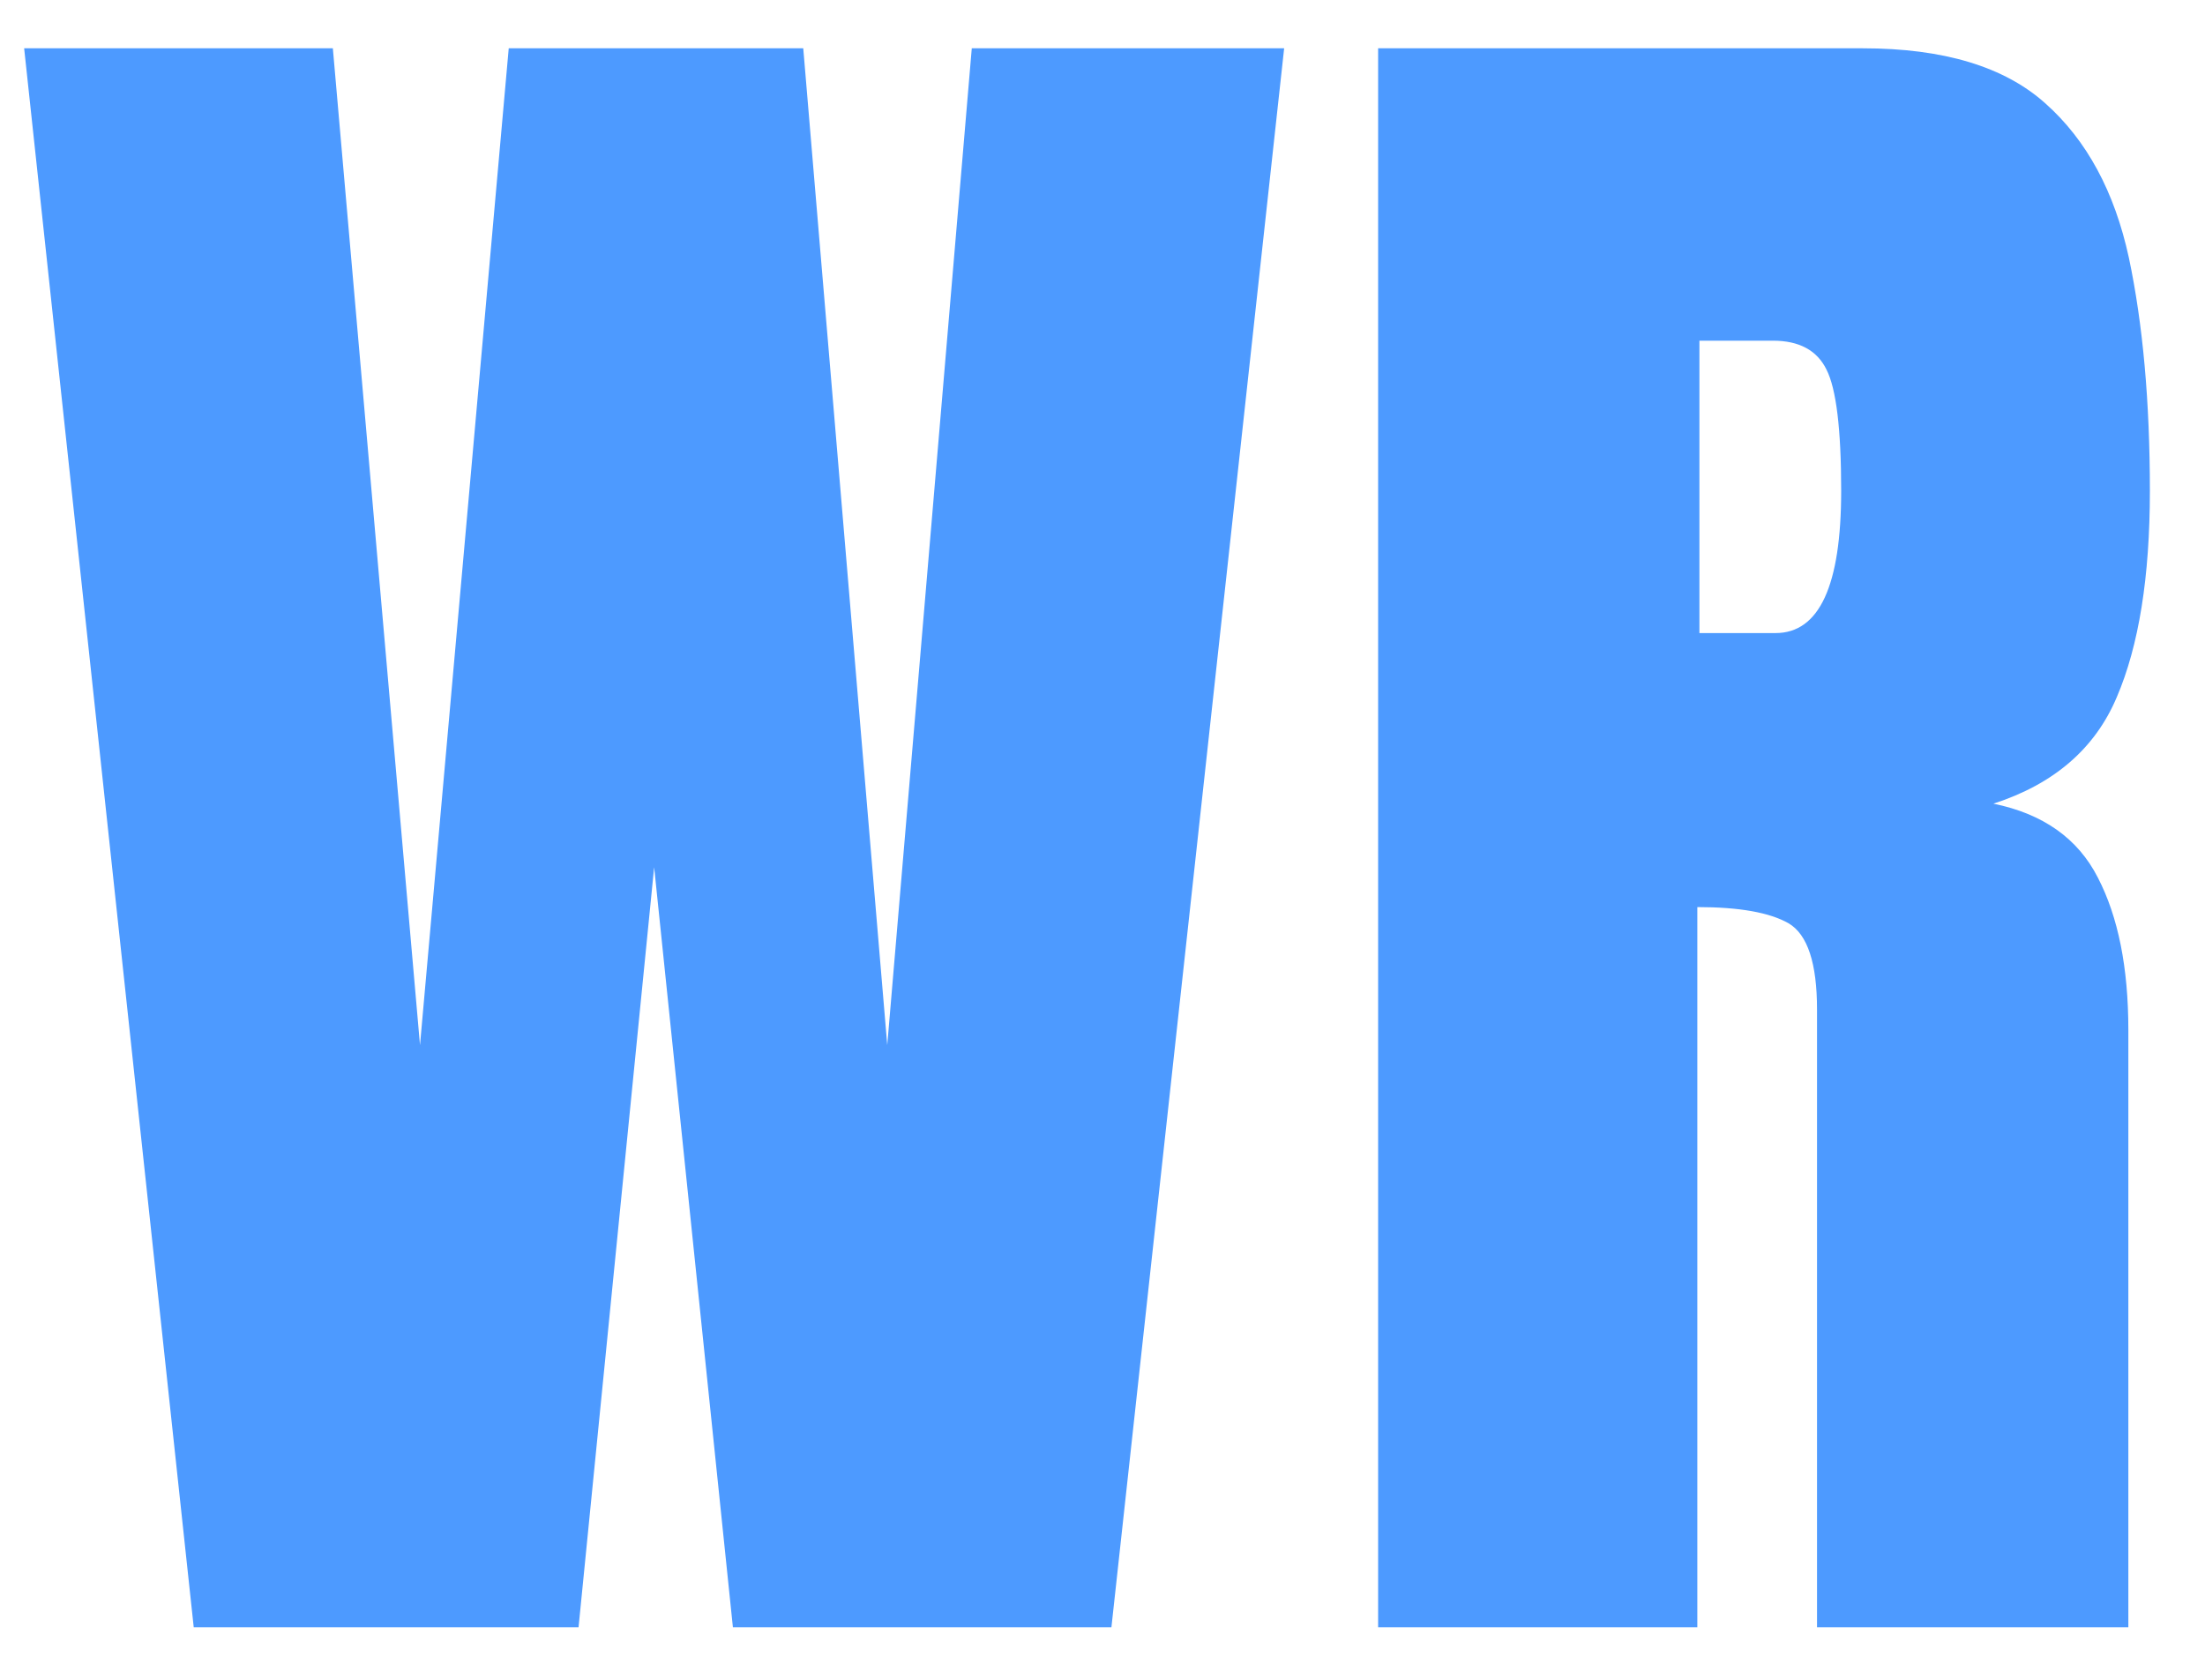 
      <svg data-logo="logo" xmlns="http://www.w3.org/2000/svg" viewBox="0 0 42 32">
        <g id="logogram" transform="translate(0, 16) rotate(0) "></g>
        <g id="logotype" transform="translate(0, 1)"><path fill="#4d9aff" d="M11.02 30L3.69 30L0.46-0.08L6.34-0.08L8.00 18.91L9.69-0.08L15.30-0.08L16.90 18.91L18.51-0.08L24.46-0.08L21.17 30L13.96 30L12.46 15.52L11.02 30ZM32.33 30L26.25 30L26.25-0.08L35.48-0.08Q37.79-0.08 38.96 0.97Q40.14 2.02 40.55 3.91Q40.95 5.80 40.95 8.35L40.95 8.35Q40.95 10.81 40.32 12.28Q39.70 13.75 37.97 14.31L37.97 14.31Q39.39 14.60 39.96 15.72Q40.54 16.84 40.54 18.62L40.54 18.62L40.54 30L34.61 30L34.61 18.23Q34.61 16.91 34.07 16.59Q33.53 16.28 32.33 16.28L32.33 16.28L32.33 30ZM32.37 5.49L32.37 11.06L33.82 11.06Q35.07 11.06 35.07 8.35L35.07 8.35Q35.07 6.59 34.79 6.04Q34.52 5.49 33.77 5.49L33.77 5.49L32.37 5.49Z"/></g>
        
      </svg>
    